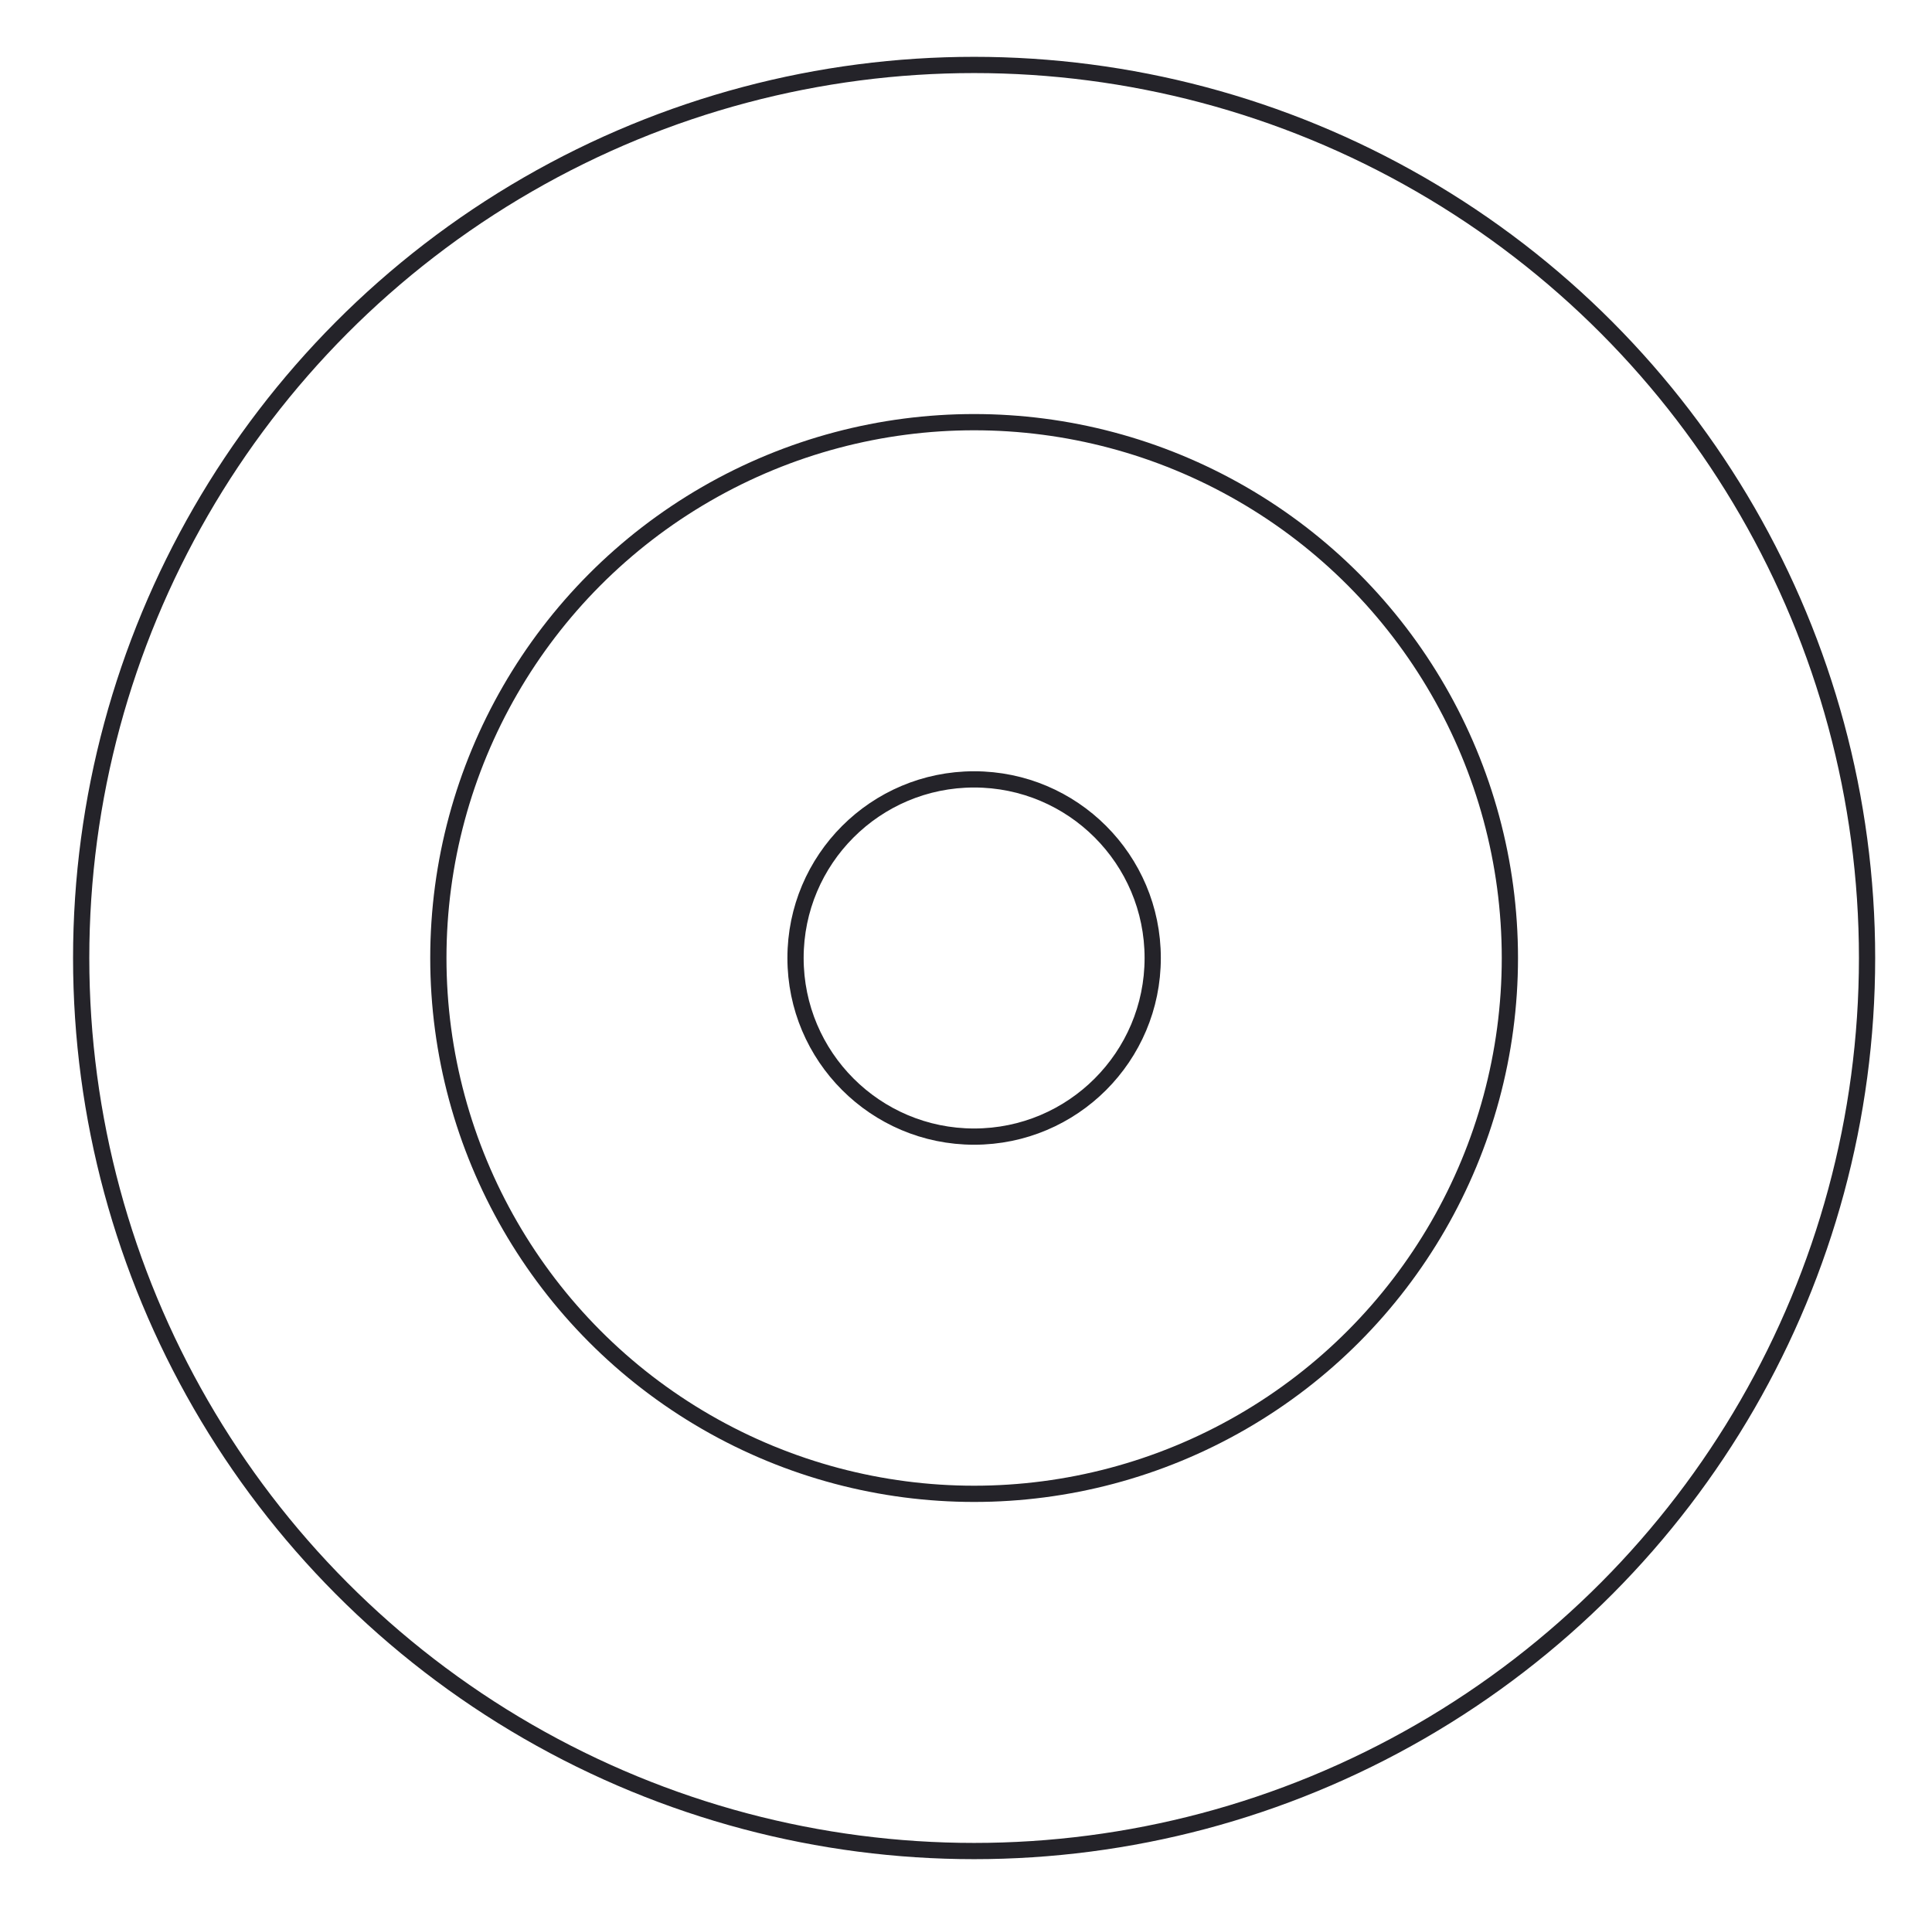 <?xml version="1.0" encoding="UTF-8"?> <svg xmlns="http://www.w3.org/2000/svg" width="119" height="118" viewBox="0 0 119 118" fill="none"><ellipse cx="60" cy="59" rx="55" ry="55" stroke="#242329"></ellipse><circle cx="60" cy="59" r="11" stroke="#242329"></circle><circle cx="60" cy="59" r="33" stroke="#242329"></circle></svg> 